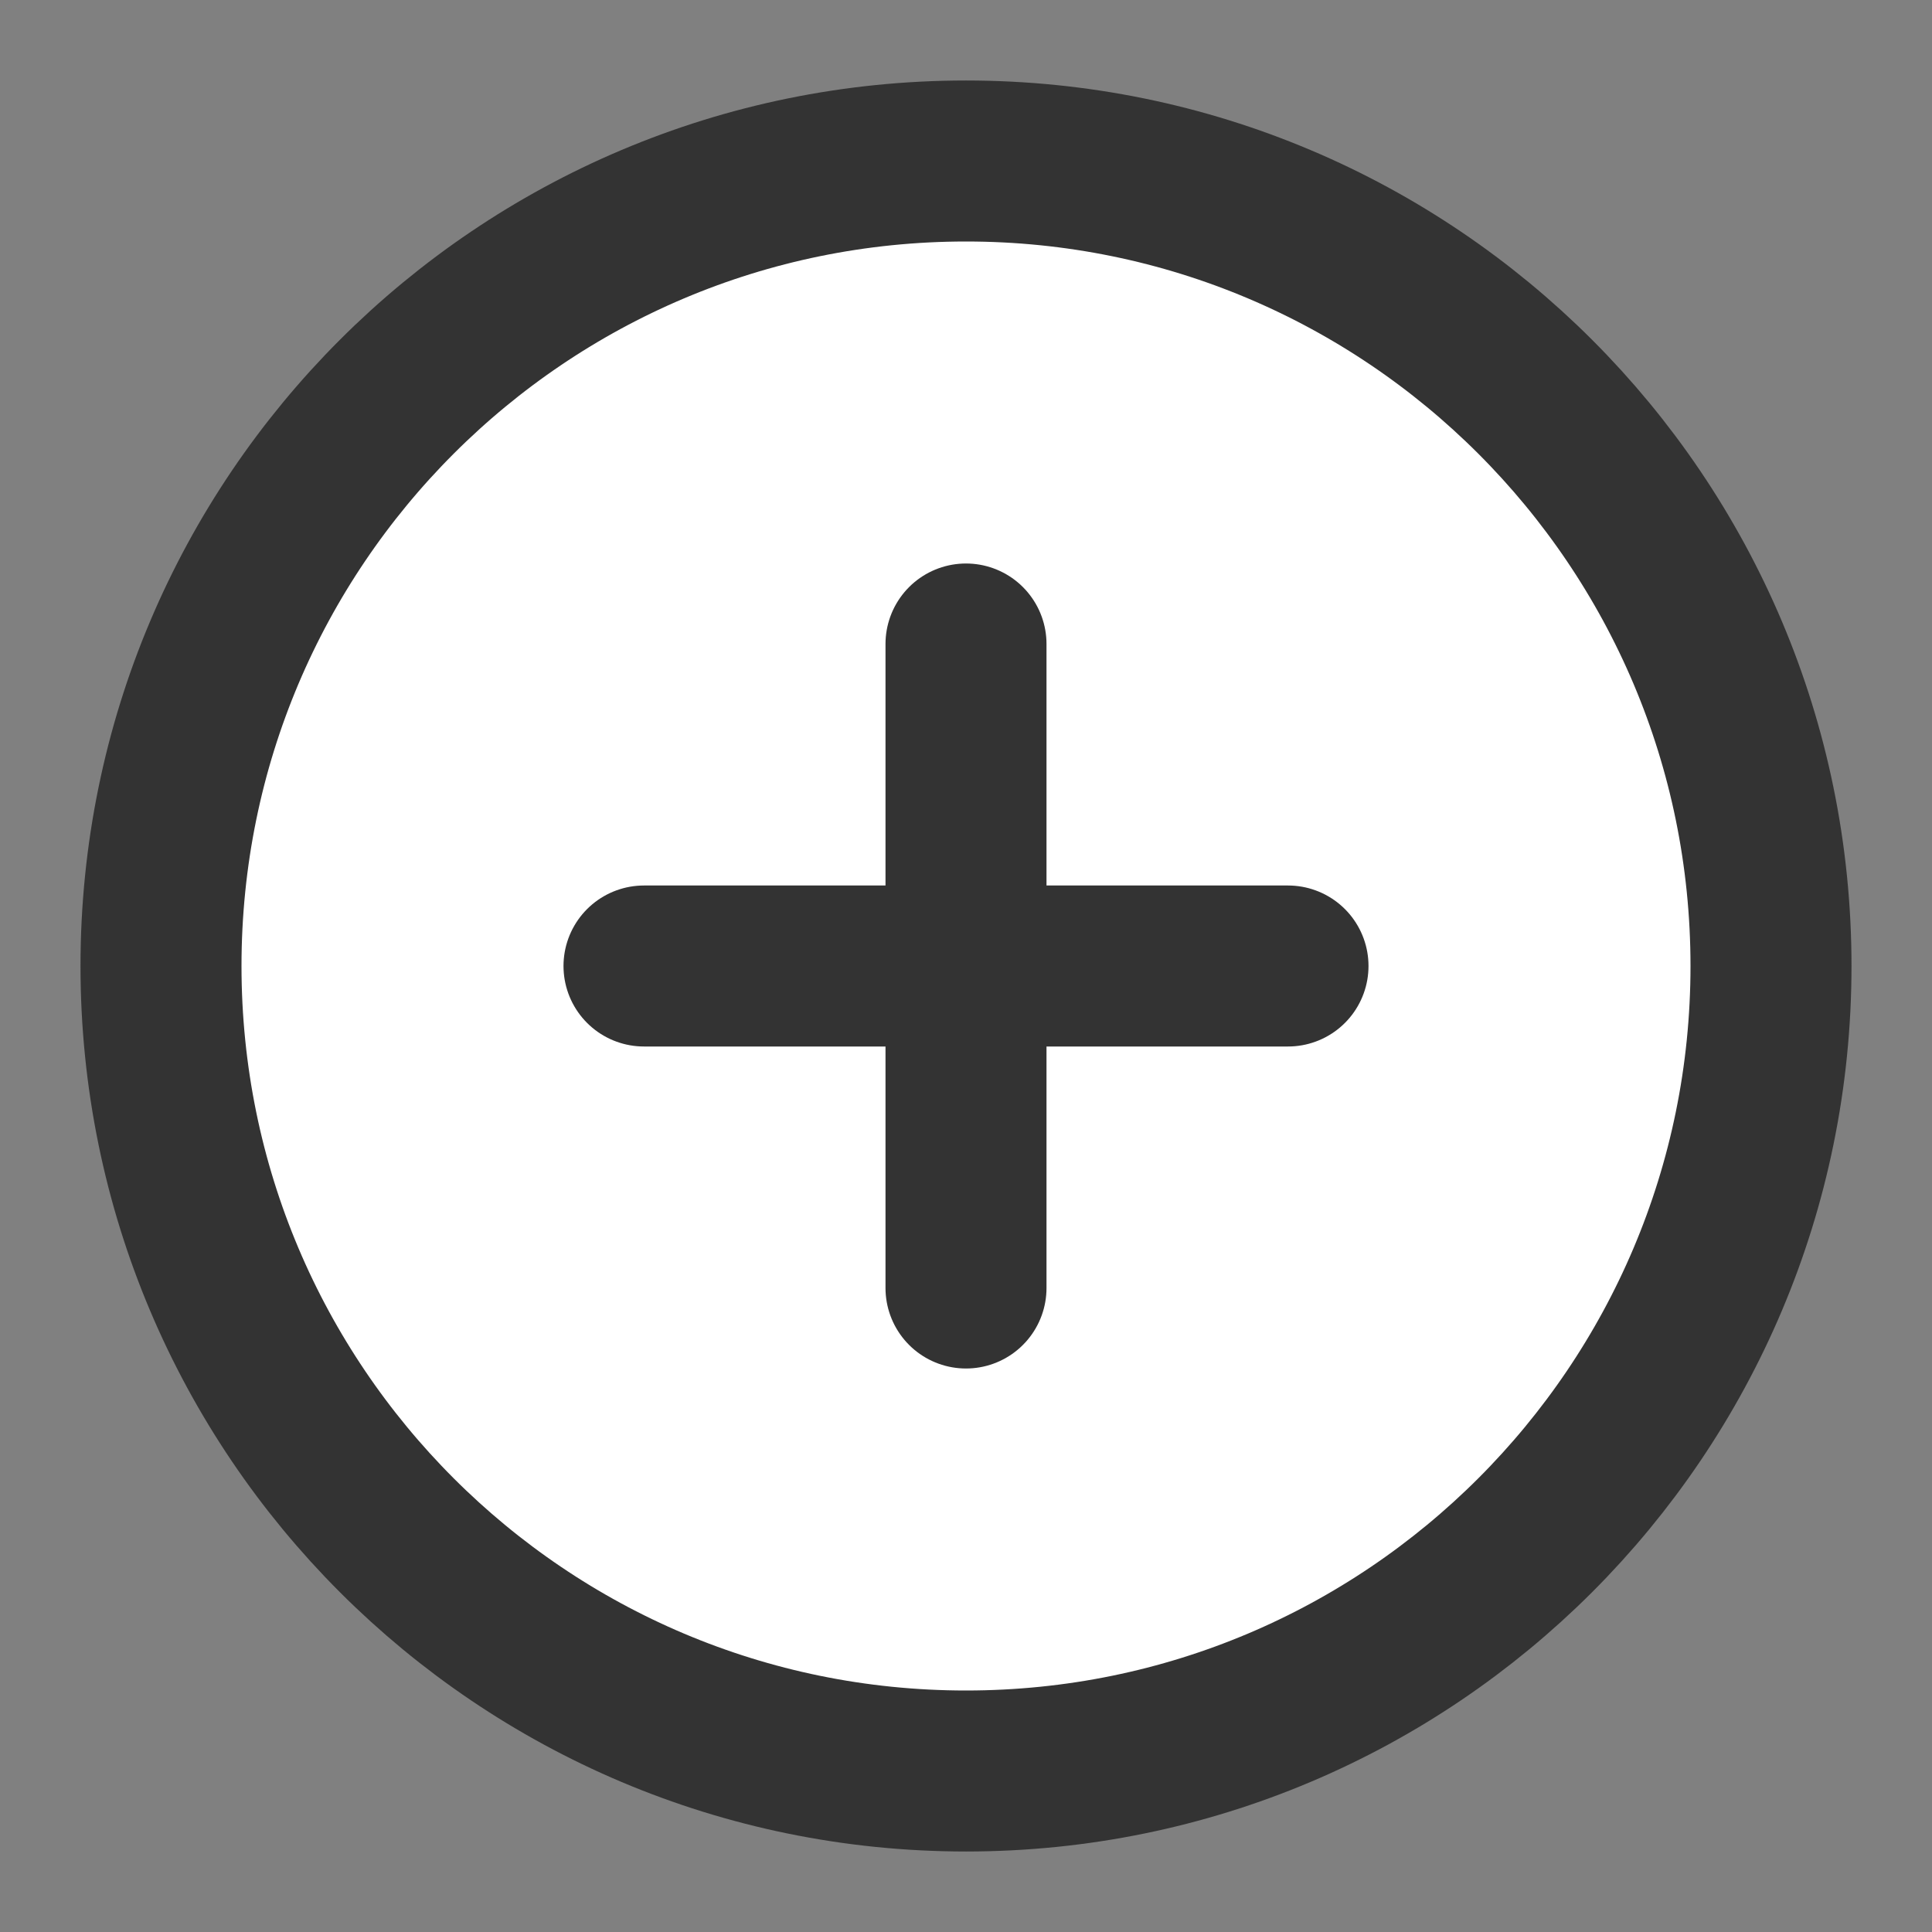<svg xmlns="http://www.w3.org/2000/svg" width="24" height="24" viewBox="0 0 48 48" style="vertical-align: middle; margin-bottom: 3px;">
                        <rect x="0" y="0" width="48" height="48" fill="#808080" stroke="none"/>
                        <path d="M24 44C35.046 44 44 35.046 44 24C44 12.954 35.046 4 24 4C12.954 4 4 12.954 4 24C4 35.046 12.954 44 24 44Z" fill="white" stroke="#333" stroke-width="4" stroke-linejoin="round" />
                        <path d="M24 16V32" stroke="#333" stroke-width="4" stroke-linecap="round" stroke-linejoin="round" />
                        <path d="M16 24L32 24" stroke="#333" stroke-width="4" stroke-linecap="round" stroke-linejoin="round" />
                    </svg>